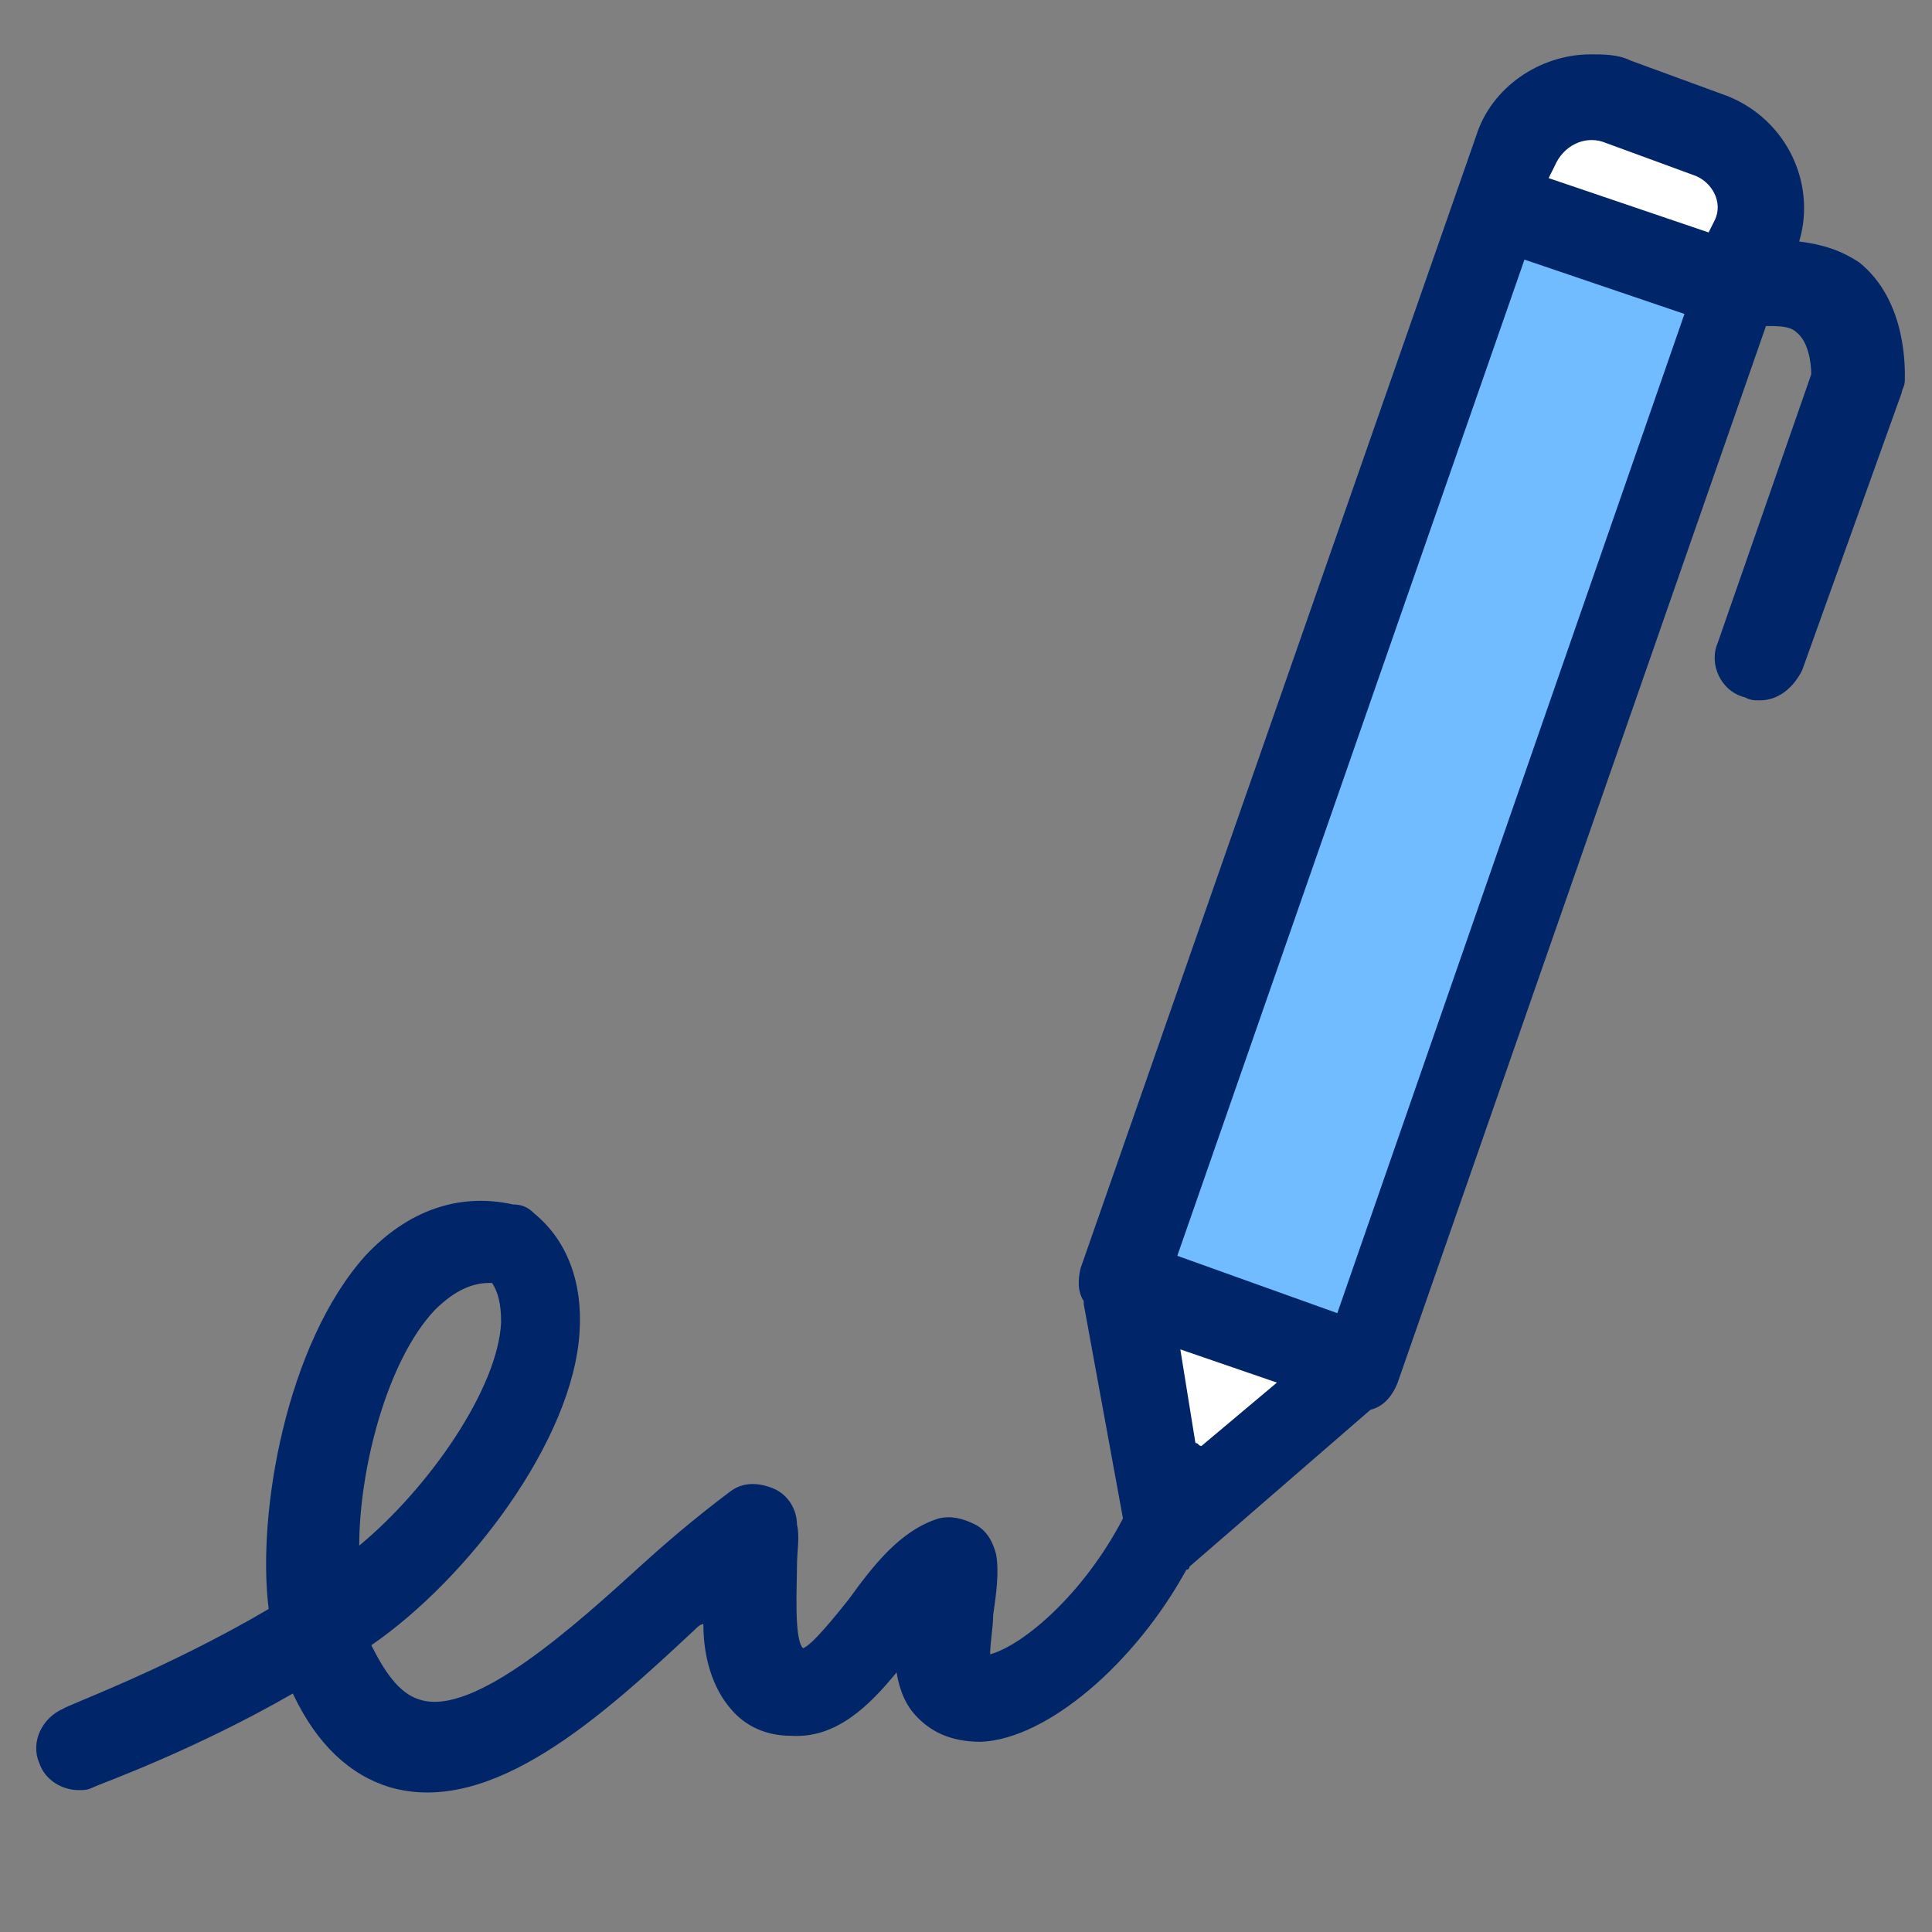 <?xml version="1.0" encoding="utf-8"?>
<!-- Generator: Adobe Illustrator 28.1.0, SVG Export Plug-In . SVG Version: 6.00 Build 0)  -->
<svg version="1.1" id="Icon-Outline" xmlns="http://www.w3.org/2000/svg" xmlns:xlink="http://www.w3.org/1999/xlink" x="0px"
	 y="0px" viewBox="0 0 64 64" style="enable-background:new 0 0 64 64;" xml:space="preserve">
<rect x="0" y="0" width="64" height="64" fill="#808080" stroke="none"/>
<style type="text/css">
	.st0{fill:#FFFFFF;}
	.st1{fill:#70BCFF;}
	.st2{fill:#002569;}
</style>
<polygon class="st0" points="37.3,43.2 38.7,49.3 44.4,45.6 "/>
<polygon class="st1" points="49.1,7 37.2,41.9 44.4,44.8 57.3,9.5 "/>
<path class="st0" d="M50.5,6.7L58,9.3c0,0,0.9-2-0.3-3.7s-4.1-1.9-4.1-1.9l-3.1,0.9V6.7z"/>
<g>
	<g>
		<path class="st2" d="M59.6,8c0.6-2-0.5-4.2-2.6-4.9l-3-1.1c-0.4-0.2-0.9-0.2-1.3-0.2c-1.7,0-3.3,1.1-3.8,2.7L35.8,42
			c-0.1,0.4-0.1,0.8,0.1,1.1c0,0,0,0,0,0.1l1.3,7.1c-1.3,2.5-3.3,4.2-4.4,4.5c0-0.4,0.1-0.9,0.1-1.3c0.1-0.7,0.2-1.4,0.1-2
			c-0.1-0.4-0.3-0.8-0.7-1c-0.4-0.2-0.8-0.3-1.2-0.2c-1.3,0.4-2.2,1.6-3,2.7c-0.4,0.5-1.2,1.5-1.5,1.6c-0.3-0.3-0.2-2-0.2-2.7
			c0-0.5,0.1-1,0-1.4c0-0.5-0.3-1-0.8-1.2c-0.5-0.2-1-0.2-1.4,0.1c-0.8,0.6-1.8,1.4-2.9,2.4c-2.2,2-5.6,5.1-7.4,4.5
			c-0.7-0.2-1.2-1-1.6-1.8c3.2-2.2,6.7-6.8,6.9-10.4c0.1-1.6-0.4-3-1.5-3.9c-0.2-0.2-0.4-0.3-0.7-0.3c-1.8-0.4-3.5,0.2-4.9,1.7
			c-2.6,2.9-3.6,8.5-3.2,11.7c-3.4,2-6.7,3.2-6.8,3.3c-0.7,0.3-1.1,1.1-0.8,1.8c0.2,0.6,0.8,0.9,1.3,0.9c0.2,0,0.3,0,0.5-0.1
			c0.2-0.1,3.3-1.2,6.6-3.1c0.8,1.7,1.9,2.7,3.2,3.1c3.4,1,7.1-2.4,10.1-5.2c0.1-0.1,0.2-0.2,0.3-0.2c0,1.1,0.3,2.1,0.9,2.8
			c0.5,0.6,1.2,0.9,2,0.9c1.5,0.1,2.6-1,3.5-2.1c0.1,0.6,0.3,1.1,0.7,1.5c0.4,0.4,1,0.8,2.1,0.8c2.2-0.1,5.1-2.6,6.8-5.7
			c0,0,0.1,0,0.1-0.1l6-5.2c0.4-0.1,0.7-0.4,0.9-0.9l12.2-35c0.4,0,0.8,0,1,0.2c0.4,0.3,0.5,1,0.5,1.4l-3.1,8.9
			c-0.3,0.7,0.1,1.6,0.9,1.8c0.2,0.1,0.3,0.1,0.5,0.1c0.6,0,1.1-0.4,1.4-1L63,13c0-0.1,0.1-0.2,0.1-0.4c0-0.3,0.1-2.6-1.5-3.9
			C61,8.3,60.4,8.1,59.6,8z M14.4,43.4c0.7-0.7,1.3-0.9,1.8-0.9c0,0,0,0,0.1,0c0.2,0.3,0.3,0.7,0.3,1.3c-0.1,2.2-2.4,5.5-4.7,7.4
			C11.9,48.7,12.8,45.1,14.4,43.4z M53.1,4.7l3,1.1c0.6,0.2,1,0.9,0.7,1.5l-0.2,0.4l-5.3-1.8l0.2-0.4C51.8,4.8,52.5,4.5,53.1,4.7z
			 M39.8,47.9c-0.1,0-0.1-0.1-0.2-0.1l-0.5-3.1l3.2,1.1L39.8,47.9z M44.3,43.5L39,41.6l11.5-33l5.3,1.8L44.3,43.5z"/>
	</g>
</g>
</svg>
